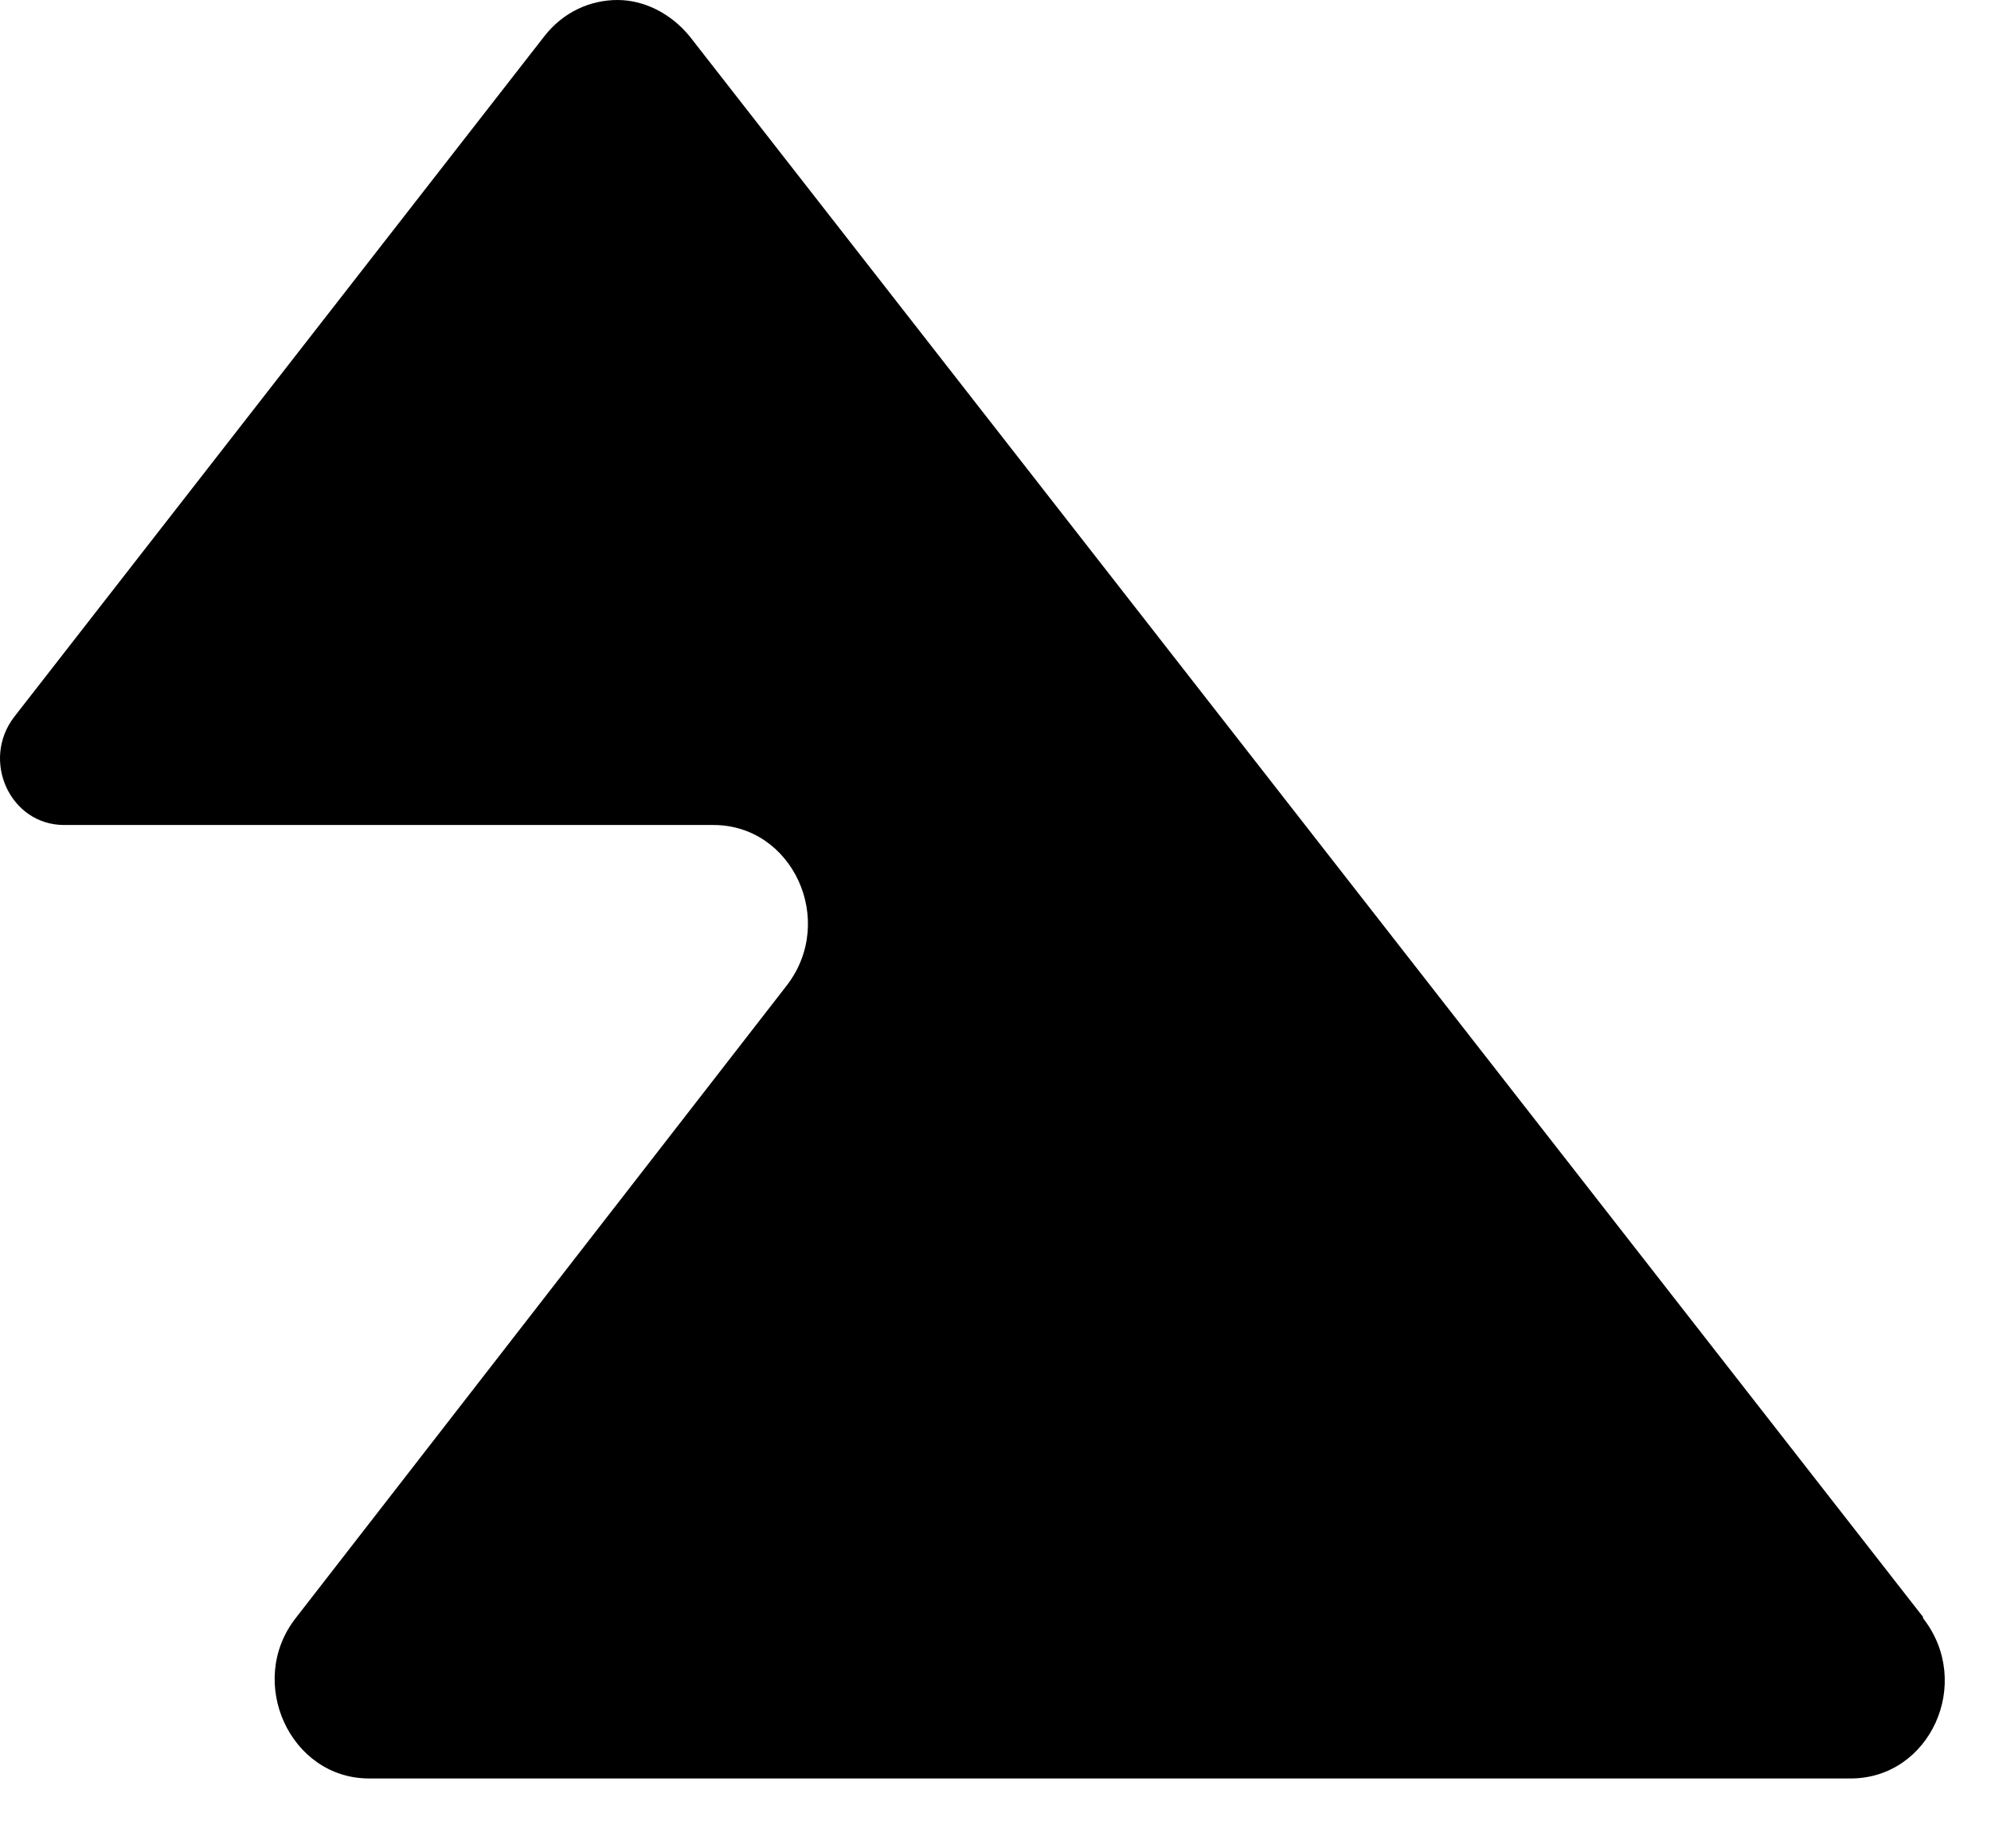 <?xml version="1.0" encoding="utf-8"?>
<svg xmlns="http://www.w3.org/2000/svg" fill="none" height="100%" overflow="visible" preserveAspectRatio="none" style="display: block;" viewBox="0 0 28 26" width="100%">
<path d="M27.044 22.745L9.701 0.514C9.431 0.182 9.05 0 8.685 0C8.303 0 7.922 0.166 7.652 0.514L0.203 10.08C-0.273 10.693 0.14 11.605 0.902 11.605H10.034C11.146 11.605 11.766 12.948 11.067 13.859L4.158 22.762C3.459 23.657 4.079 25.017 5.19 25.017H26.028C27.14 25.017 27.759 23.674 27.044 22.762V22.745Z" fill="black" id="Vector"/>
</svg>